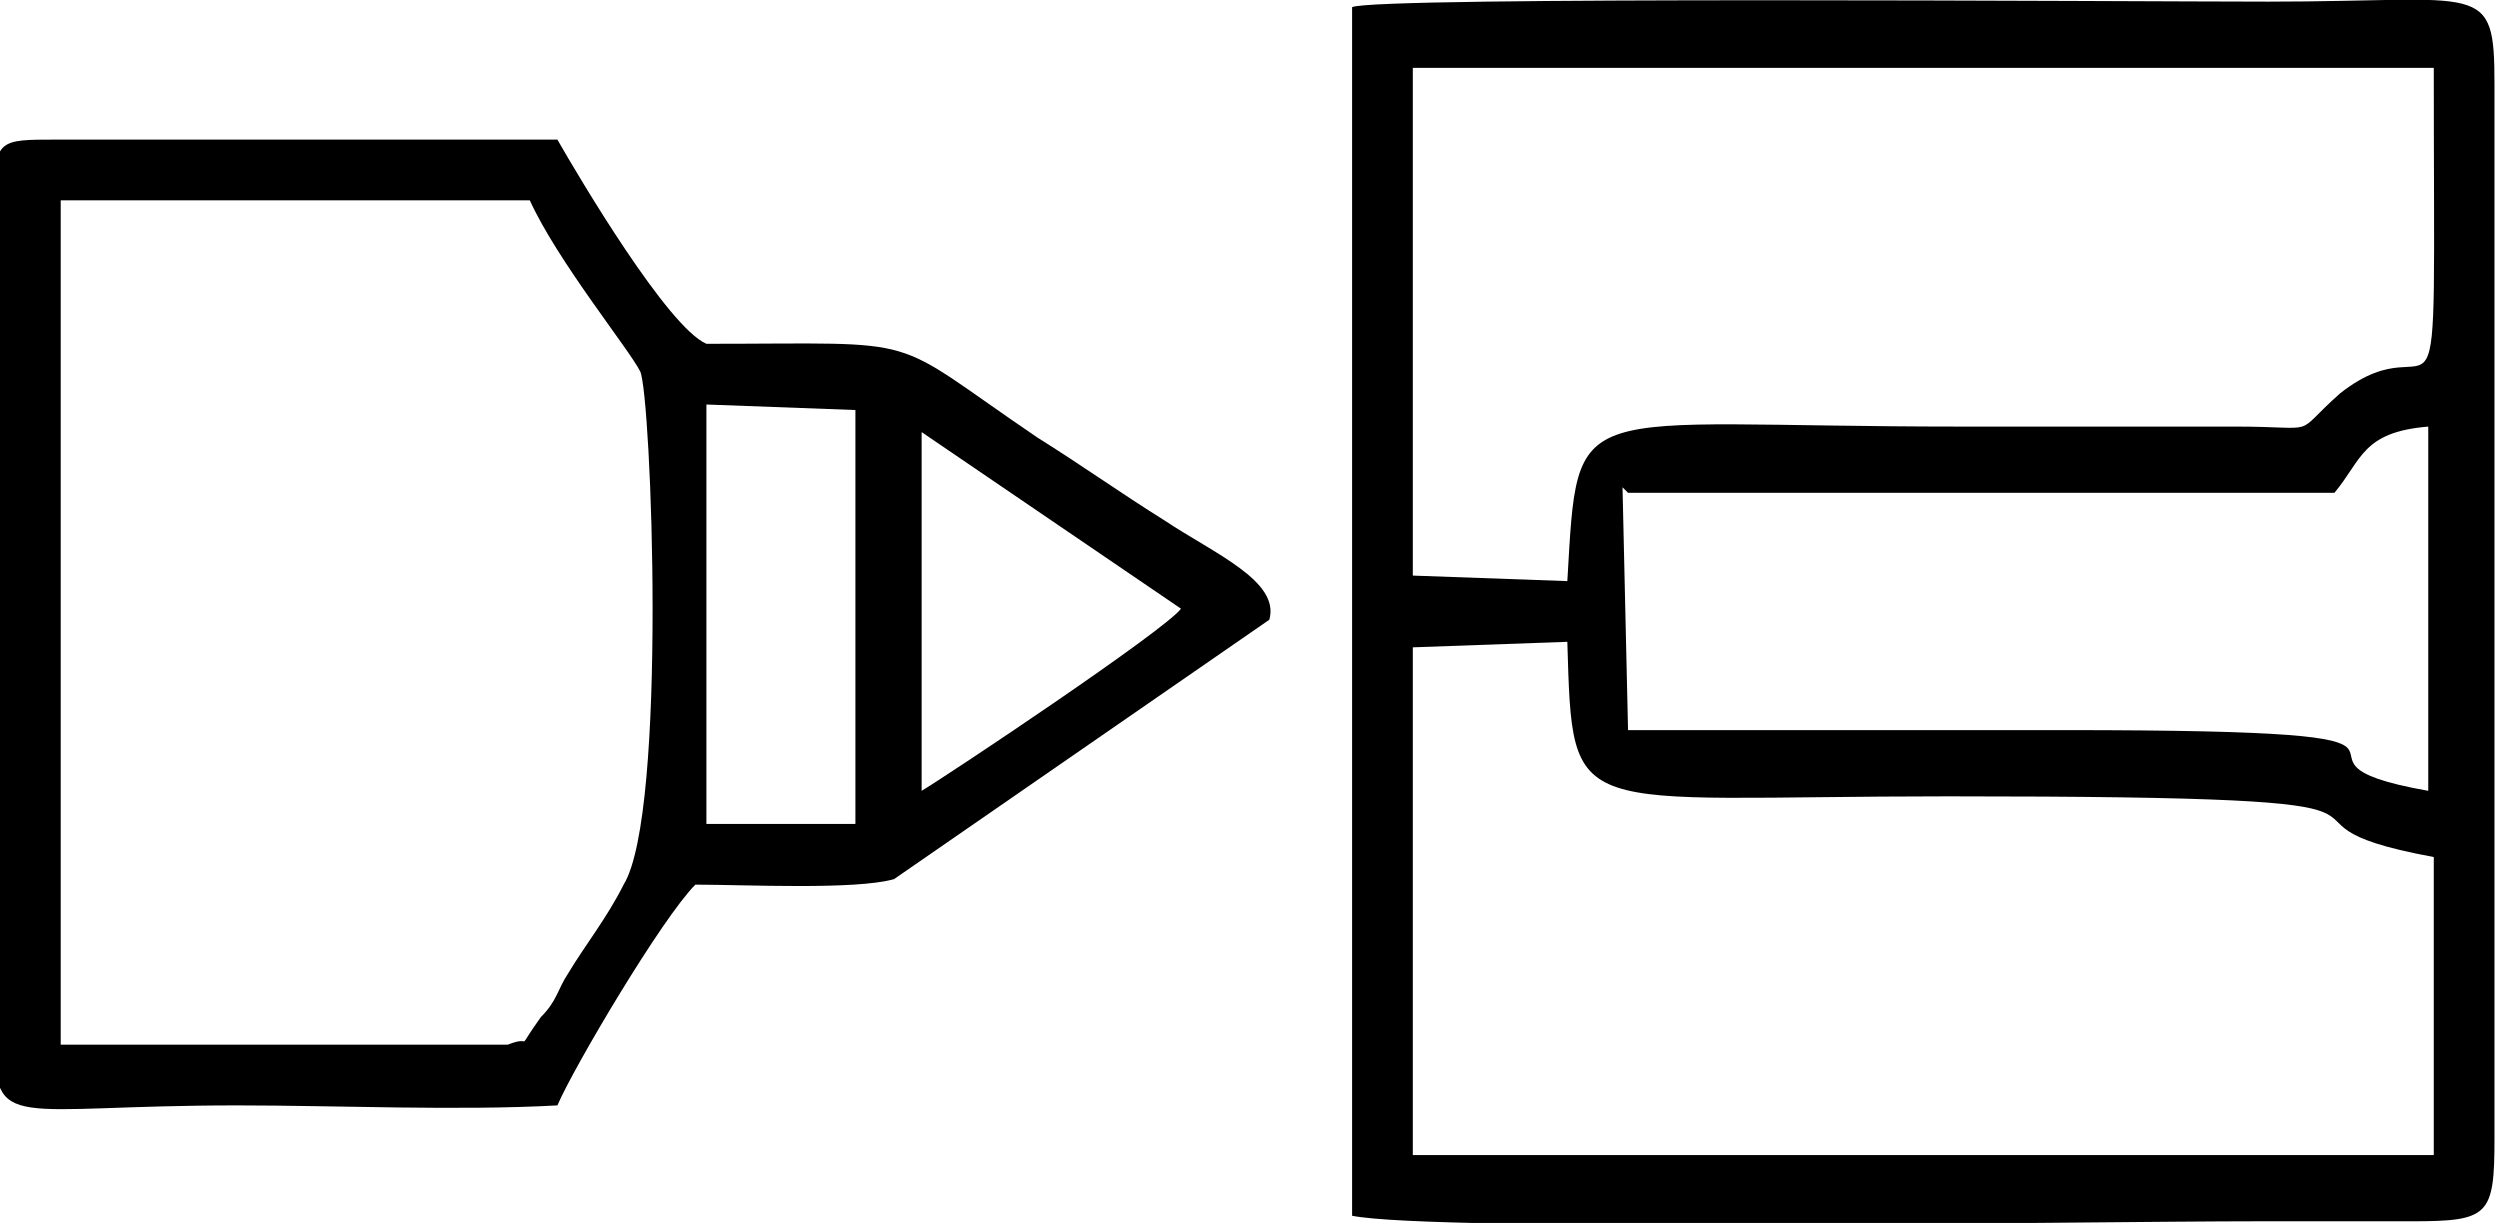 <?xml version="1.0" encoding="UTF-8"?>
<!DOCTYPE svg PUBLIC "-//W3C//DTD SVG 1.1//EN" "http://www.w3.org/Graphics/SVG/1.1/DTD/svg11.dtd">
<!-- Creator: CorelDRAW -->
<svg xmlns="http://www.w3.org/2000/svg" xml:space="preserve" width="6.231mm" height="3.048mm" version="1.1" style="shape-rendering:geometricPrecision; text-rendering:geometricPrecision; image-rendering:optimizeQuality; fill-rule:evenodd; clip-rule:evenodd"
viewBox="0 0 4.53 2.21"
 xmlns:xlink="http://www.w3.org/1999/xlink"
 xmlns:xodm="http://www.corel.com/coreldraw/odm/2003">
 <defs>
  <style type="text/css">
   <![CDATA[
    .fil0 {fill:black}
   ]]>
  </style>
 </defs>
 <g id="Layer_x0020_1">
  <g id="_1931892288">
   <path class="fil0" d="M2.56 1.17l0.28 -0.01c0.01,0.33 0,0.28 0.69,0.28 1.02,0 0.5,0.04 0.88,0.11l0 0.54 -1.85 0 -0 -0.93zm0.39 -0.28l1.28 -0c0.05,-0.06 0.05,-0.11 0.17,-0.12l-0 0.66c-0.34,-0.06 0.17,-0.11 -0.66,-0.11 -0.26,-0 -0.53,-0 -0.79,-0l-0.01 -0.44zm-0.39 -0.77l1.85 0c0,0.77 0.02,0.44 -0.17,0.59 -0.09,0.08 -0.03,0.06 -0.19,0.06 -0.17,-0 -0.33,-0 -0.5,-0 -0.71,0 -0.69,-0.06 -0.71,0.28l-0.28 -0.01 0 -0.93zm-0.11 -0.1l-0 2.18c0.15,0.03 1.33,0.01 1.64,0.01 0.09,0 0.18,0 0.28,0 0.14,0 0.15,-0.01 0.15,-0.15l0 -1.91c0,-0.19 -0.02,-0.15 -0.41,-0.15 -0.24,0 -1.62,-0.01 -1.66,0.01z"/>
   <path class="fil0" d="M0.11 0.36l0.85 0c0.05,0.11 0.18,0.27 0.2,0.31 0.02,0.04 0.05,0.8 -0.03,0.93 -0.03,0.06 -0.07,0.11 -0.1,0.16 -0.02,0.03 -0.02,0.05 -0.05,0.08 -0.05,0.07 -0.01,0.03 -0.06,0.05l-0.81 -0 0 -1.53zm1.17 0.37l0.27 0.01 0 0.75 -0.27 0 0 -0.76zm0.39 0.05l0.47 0.32c-0.03,0.04 -0.42,0.3 -0.47,0.33l0 -0.65zm-1.68 -0.44l0 1.54c0,0.17 0.03,0.12 0.44,0.12 0.18,0 0.4,0.01 0.58,-0 0.03,-0.07 0.19,-0.34 0.25,-0.4 0.09,-0 0.29,0.01 0.36,-0.01l0.68 -0.47c0.02,-0.07 -0.1,-0.12 -0.19,-0.18 -0.08,-0.05 -0.15,-0.1 -0.23,-0.15 -0.28,-0.19 -0.19,-0.17 -0.6,-0.17 -0.07,-0.03 -0.23,-0.3 -0.27,-0.37l-0.91 -0c-0.1,0 -0.11,-0 -0.11,0.1z"/>
  </g>
 </g>
</svg>
